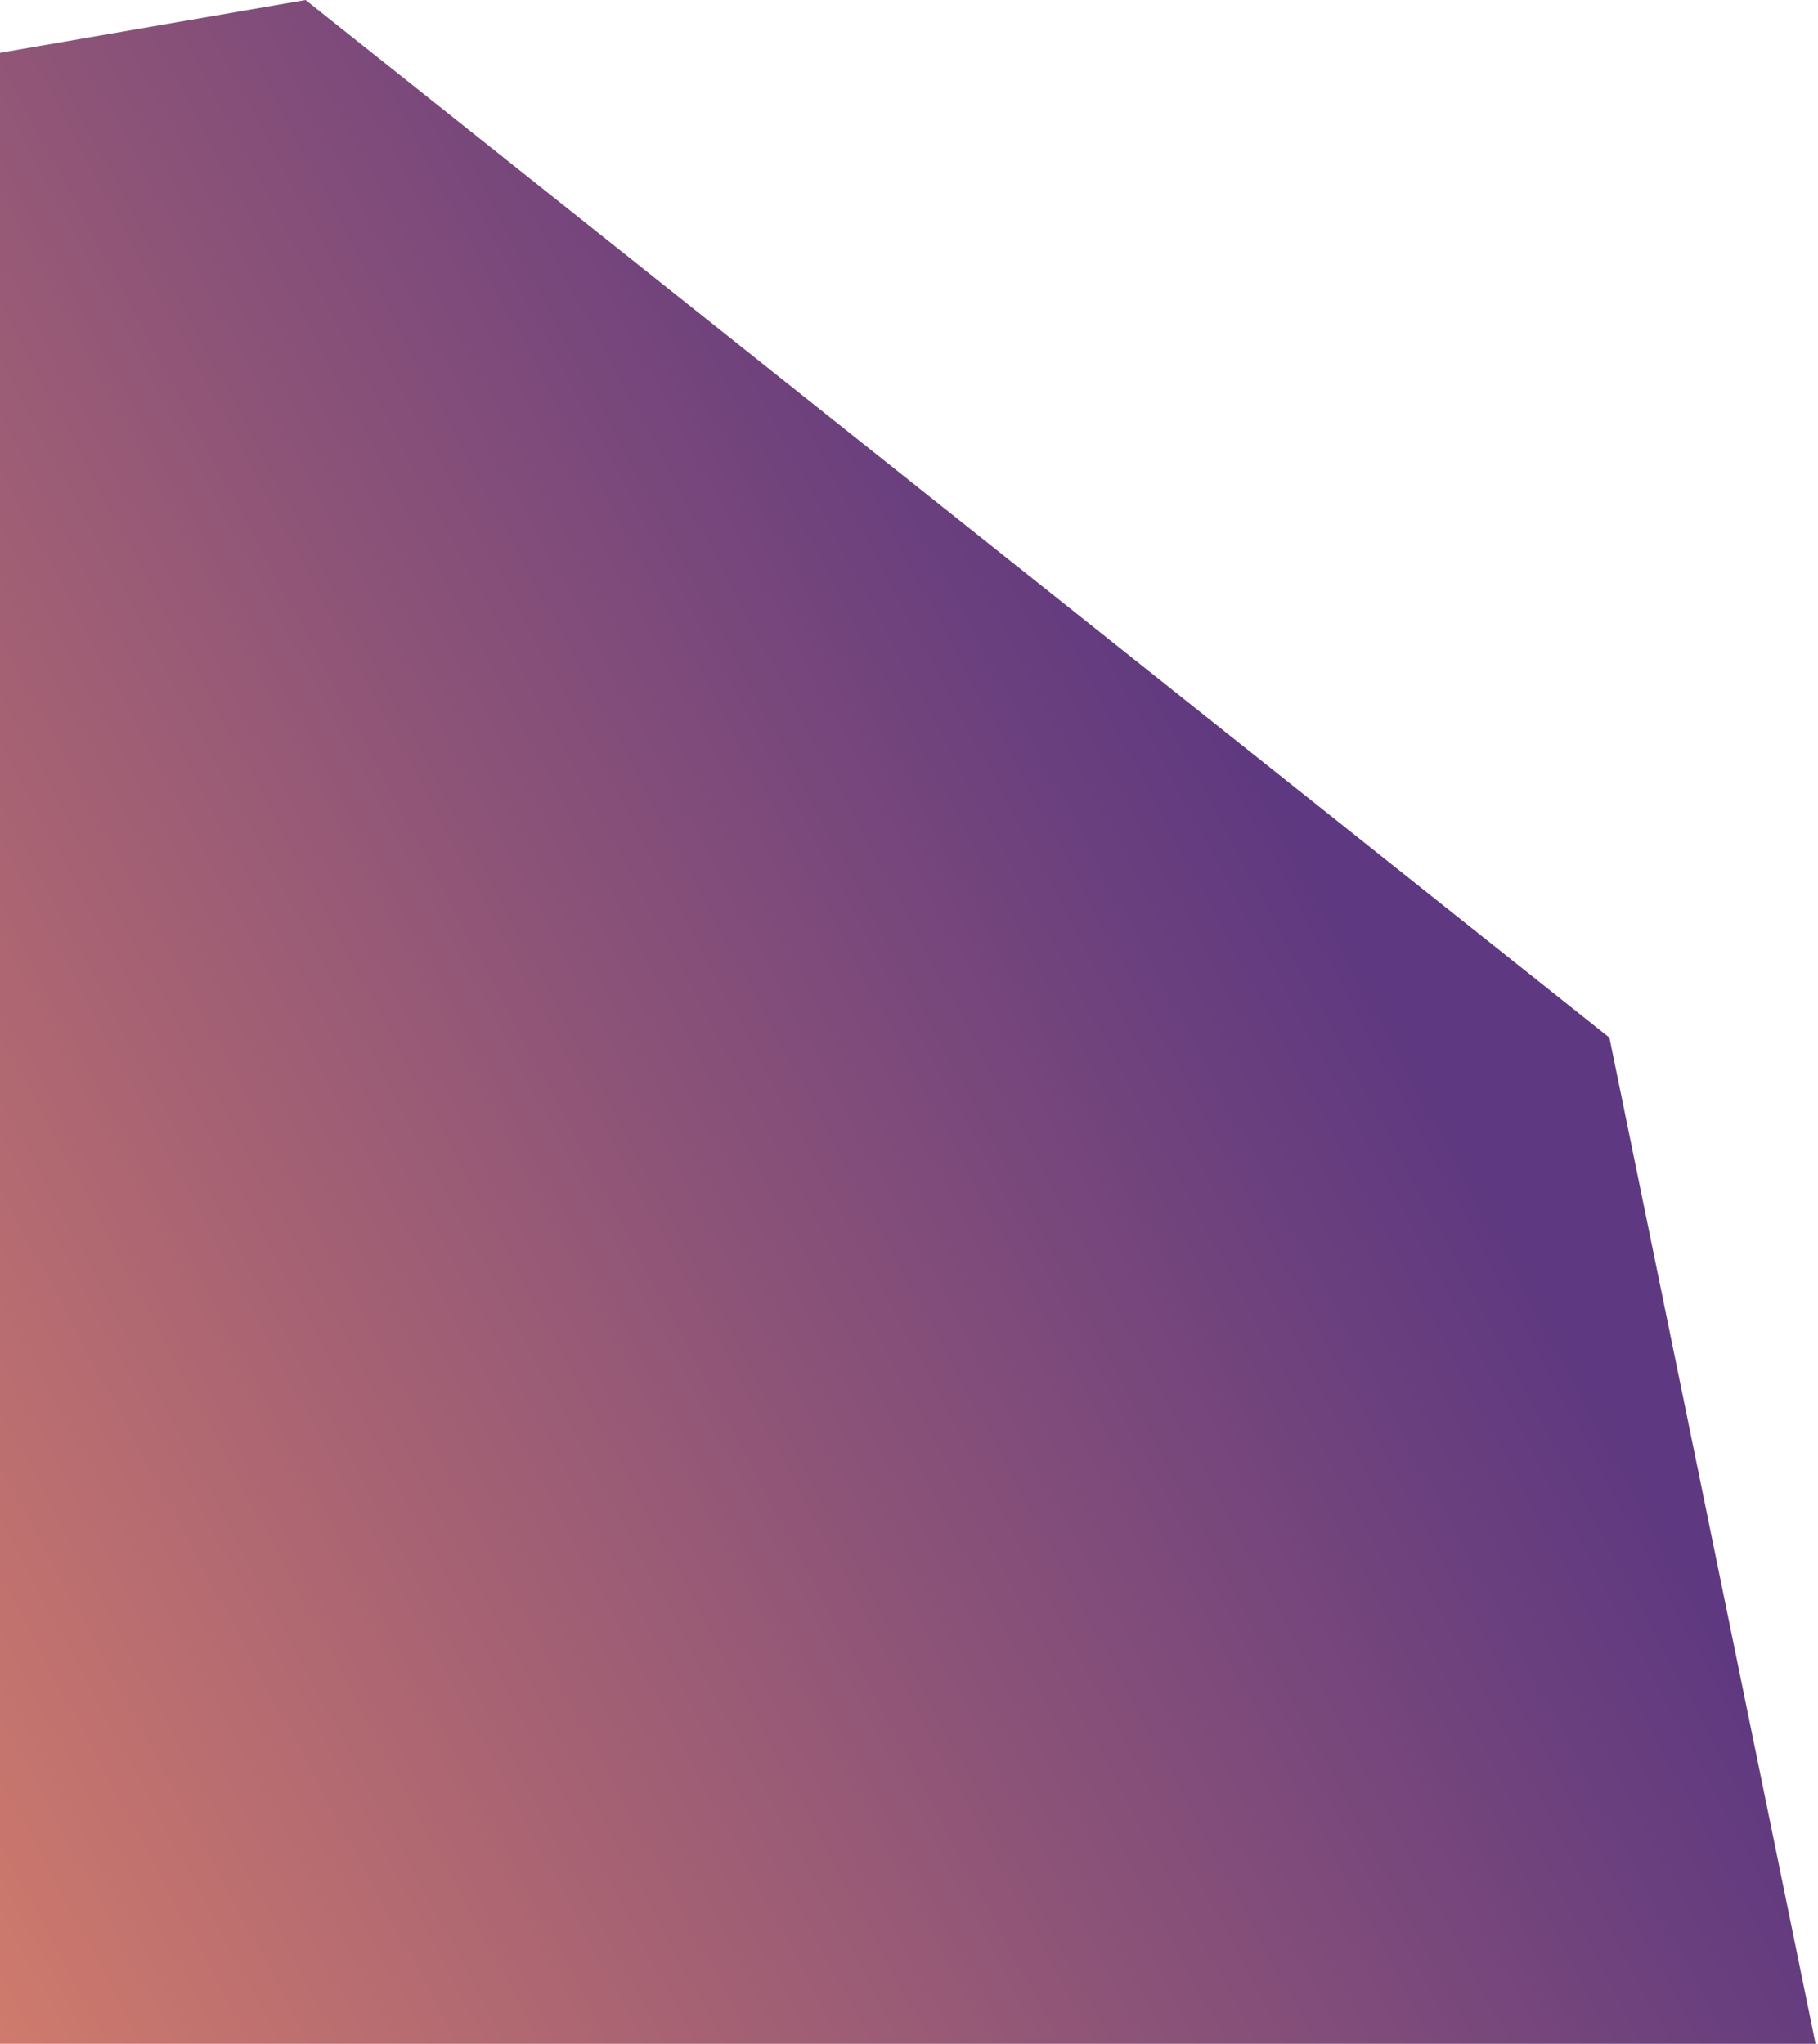 <?xml version="1.0" encoding="UTF-8"?> <svg xmlns="http://www.w3.org/2000/svg" width="643" height="723" viewBox="0 0 643 723" fill="none"> <path d="M0 18.673V722.927H642.144L569.227 367.029L108.087 0L0 18.673Z" fill="url(#paint0_linear_424_94)"></path> <defs> <linearGradient id="paint0_linear_424_94" x1="-538.438" y1="-27.961" x2="104.698" y2="-372.07" gradientUnits="userSpaceOnUse"> <stop stop-color="#E58768"></stop> <stop offset="0" stop-color="#E58768"></stop> <stop offset="1" stop-color="#5E3880"></stop> </linearGradient> </defs> </svg> 